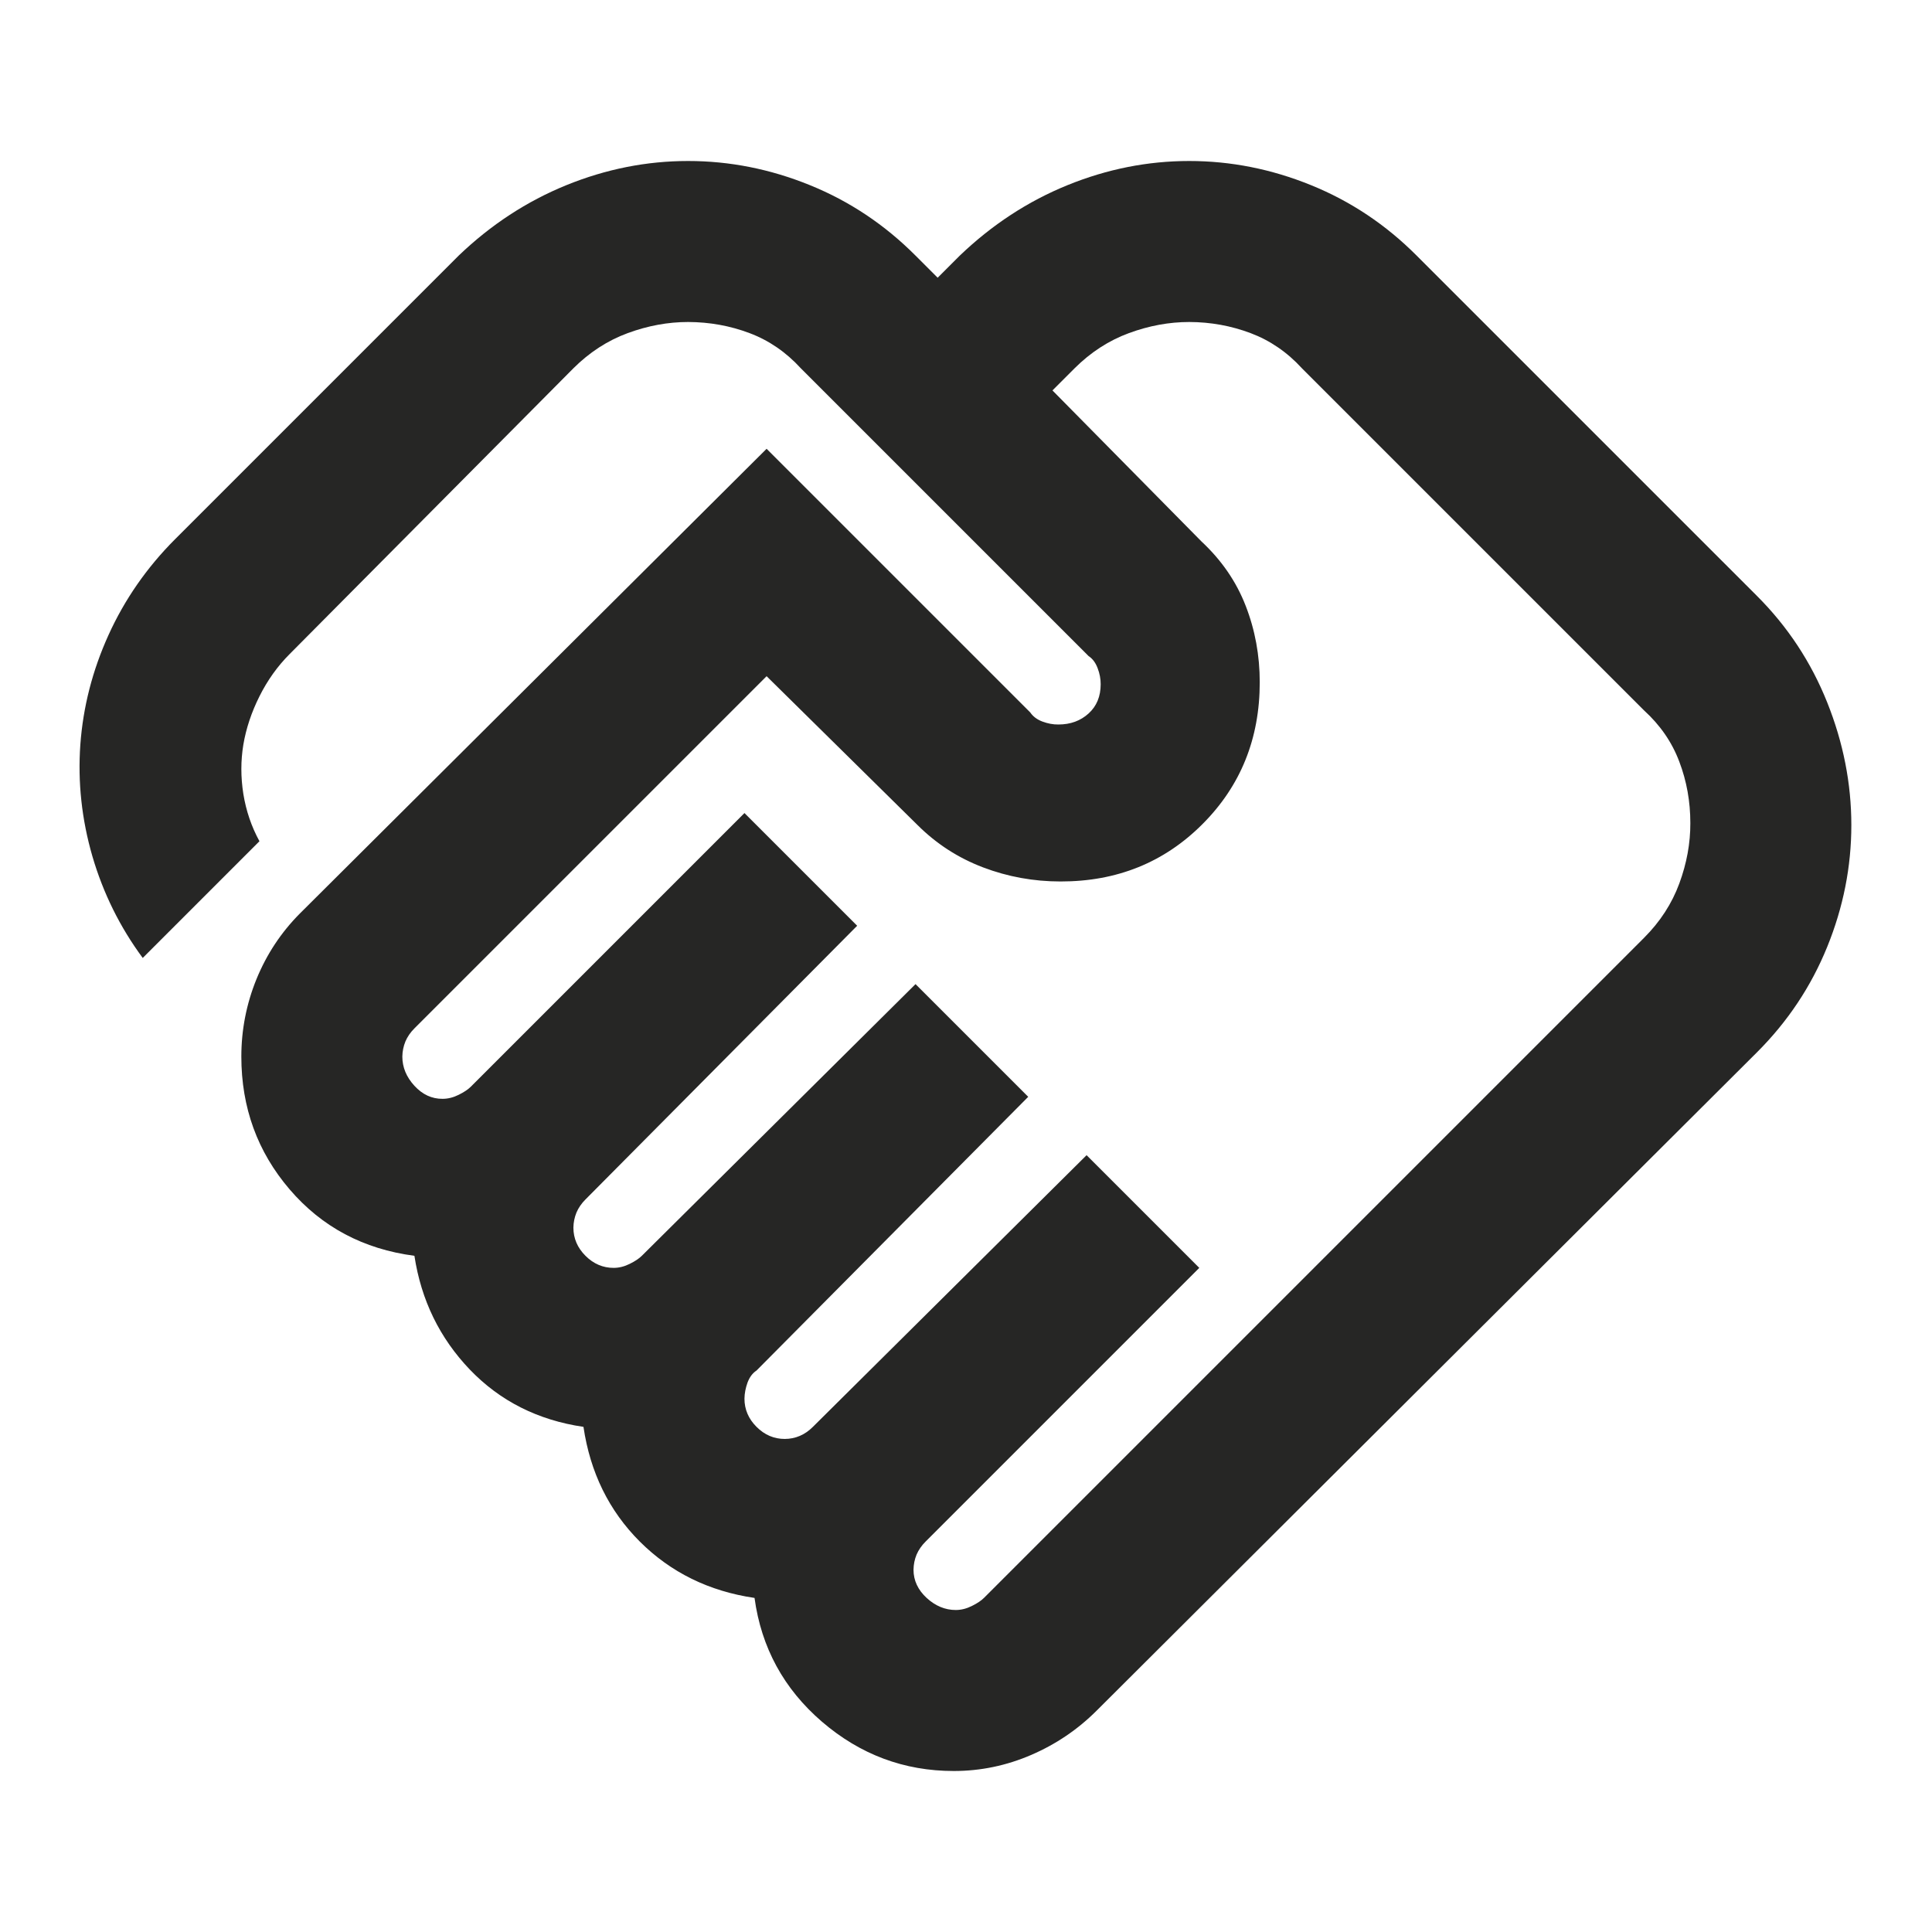<svg width="24" height="24" viewBox="0 0 24 24" fill="none" xmlns="http://www.w3.org/2000/svg">
<path d="M11.873 20C11.94 20 12.007 19.983 12.073 19.95C12.14 19.917 12.19 19.883 12.223 19.85L20.423 11.65C20.623 11.45 20.769 11.225 20.861 10.975C20.953 10.725 20.999 10.475 20.998 10.225C20.998 9.958 20.953 9.704 20.861 9.462C20.77 9.22 20.624 9.008 20.423 8.825L16.173 4.575C15.99 4.375 15.777 4.229 15.535 4.138C15.293 4.047 15.04 4.001 14.774 4C14.524 4 14.274 4.046 14.024 4.138C13.774 4.23 13.549 4.376 13.349 4.575L13.074 4.85L14.924 6.725C15.174 6.958 15.358 7.225 15.474 7.525C15.591 7.825 15.649 8.142 15.649 8.475C15.649 9.175 15.412 9.763 14.937 10.238C14.463 10.713 13.875 10.951 13.174 10.95C12.841 10.95 12.52 10.892 12.212 10.775C11.904 10.658 11.633 10.483 11.399 10.25L9.523 8.4L5.148 12.775C5.098 12.825 5.061 12.879 5.036 12.938C5.012 12.997 4.999 13.059 4.998 13.125C4.998 13.258 5.048 13.379 5.148 13.488C5.248 13.597 5.365 13.651 5.498 13.65C5.565 13.65 5.632 13.633 5.698 13.6C5.765 13.567 5.815 13.533 5.848 13.5L9.248 10.1L10.648 11.5L7.273 14.9C7.223 14.95 7.186 15.004 7.161 15.063C7.137 15.122 7.124 15.184 7.123 15.25C7.123 15.383 7.173 15.5 7.273 15.6C7.373 15.7 7.49 15.75 7.623 15.75C7.69 15.75 7.757 15.733 7.823 15.7C7.89 15.667 7.94 15.633 7.973 15.6L11.373 12.225L12.773 13.625L9.398 17.025C9.348 17.058 9.311 17.108 9.286 17.175C9.262 17.242 9.249 17.308 9.248 17.375C9.248 17.508 9.298 17.625 9.398 17.725C9.498 17.825 9.615 17.875 9.748 17.875C9.815 17.875 9.878 17.862 9.936 17.837C9.995 17.812 10.049 17.774 10.098 17.725L13.498 14.35L14.898 15.75L11.498 19.15C11.448 19.2 11.411 19.254 11.386 19.312C11.362 19.37 11.349 19.433 11.348 19.5C11.348 19.633 11.403 19.75 11.511 19.85C11.62 19.95 11.741 20 11.873 20ZM11.848 22C11.232 22 10.686 21.796 10.211 21.388C9.737 20.98 9.457 20.467 9.373 19.85C8.807 19.767 8.332 19.533 7.948 19.15C7.565 18.767 7.332 18.292 7.248 17.725C6.682 17.642 6.211 17.404 5.836 17.013C5.462 16.622 5.232 16.151 5.148 15.6C4.515 15.517 3.998 15.242 3.598 14.775C3.198 14.308 2.998 13.758 2.998 13.125C2.998 12.792 3.061 12.471 3.186 12.163C3.312 11.855 3.491 11.584 3.723 11.35L9.523 5.575L12.798 8.85C12.832 8.9 12.882 8.938 12.948 8.963C13.015 8.988 13.082 9.001 13.148 9C13.298 9 13.423 8.954 13.523 8.863C13.623 8.772 13.673 8.651 13.673 8.5C13.673 8.433 13.661 8.367 13.635 8.3C13.61 8.233 13.573 8.183 13.523 8.15L9.948 4.575C9.765 4.375 9.553 4.229 9.311 4.138C9.07 4.047 8.816 4.001 8.548 4C8.298 4 8.048 4.046 7.798 4.138C7.548 4.23 7.323 4.376 7.123 4.575L3.598 8.125C3.448 8.275 3.323 8.45 3.223 8.65C3.123 8.85 3.057 9.05 3.023 9.25C2.99 9.45 2.99 9.654 3.023 9.863C3.057 10.072 3.123 10.267 3.223 10.45L1.773 11.9C1.49 11.517 1.282 11.096 1.148 10.638C1.015 10.18 0.965 9.717 0.998 9.25C1.032 8.783 1.148 8.329 1.348 7.888C1.548 7.447 1.823 7.051 2.173 6.7L5.698 3.175C6.098 2.792 6.544 2.5 7.036 2.3C7.528 2.1 8.032 2 8.548 2C9.064 2 9.569 2.1 10.061 2.3C10.554 2.5 10.991 2.792 11.373 3.175L11.648 3.45L11.923 3.175C12.323 2.792 12.769 2.5 13.261 2.3C13.753 2.1 14.257 2 14.773 2C15.289 2 15.794 2.1 16.286 2.3C16.779 2.5 17.216 2.792 17.598 3.175L21.823 7.4C22.207 7.783 22.498 8.225 22.698 8.725C22.898 9.225 22.998 9.733 22.998 10.25C22.998 10.767 22.898 11.271 22.698 11.763C22.498 12.255 22.207 12.692 21.823 13.075L13.623 21.25C13.39 21.483 13.119 21.667 12.811 21.8C12.503 21.933 12.182 22 11.848 22Z" fill="#262625"/>
</svg>

